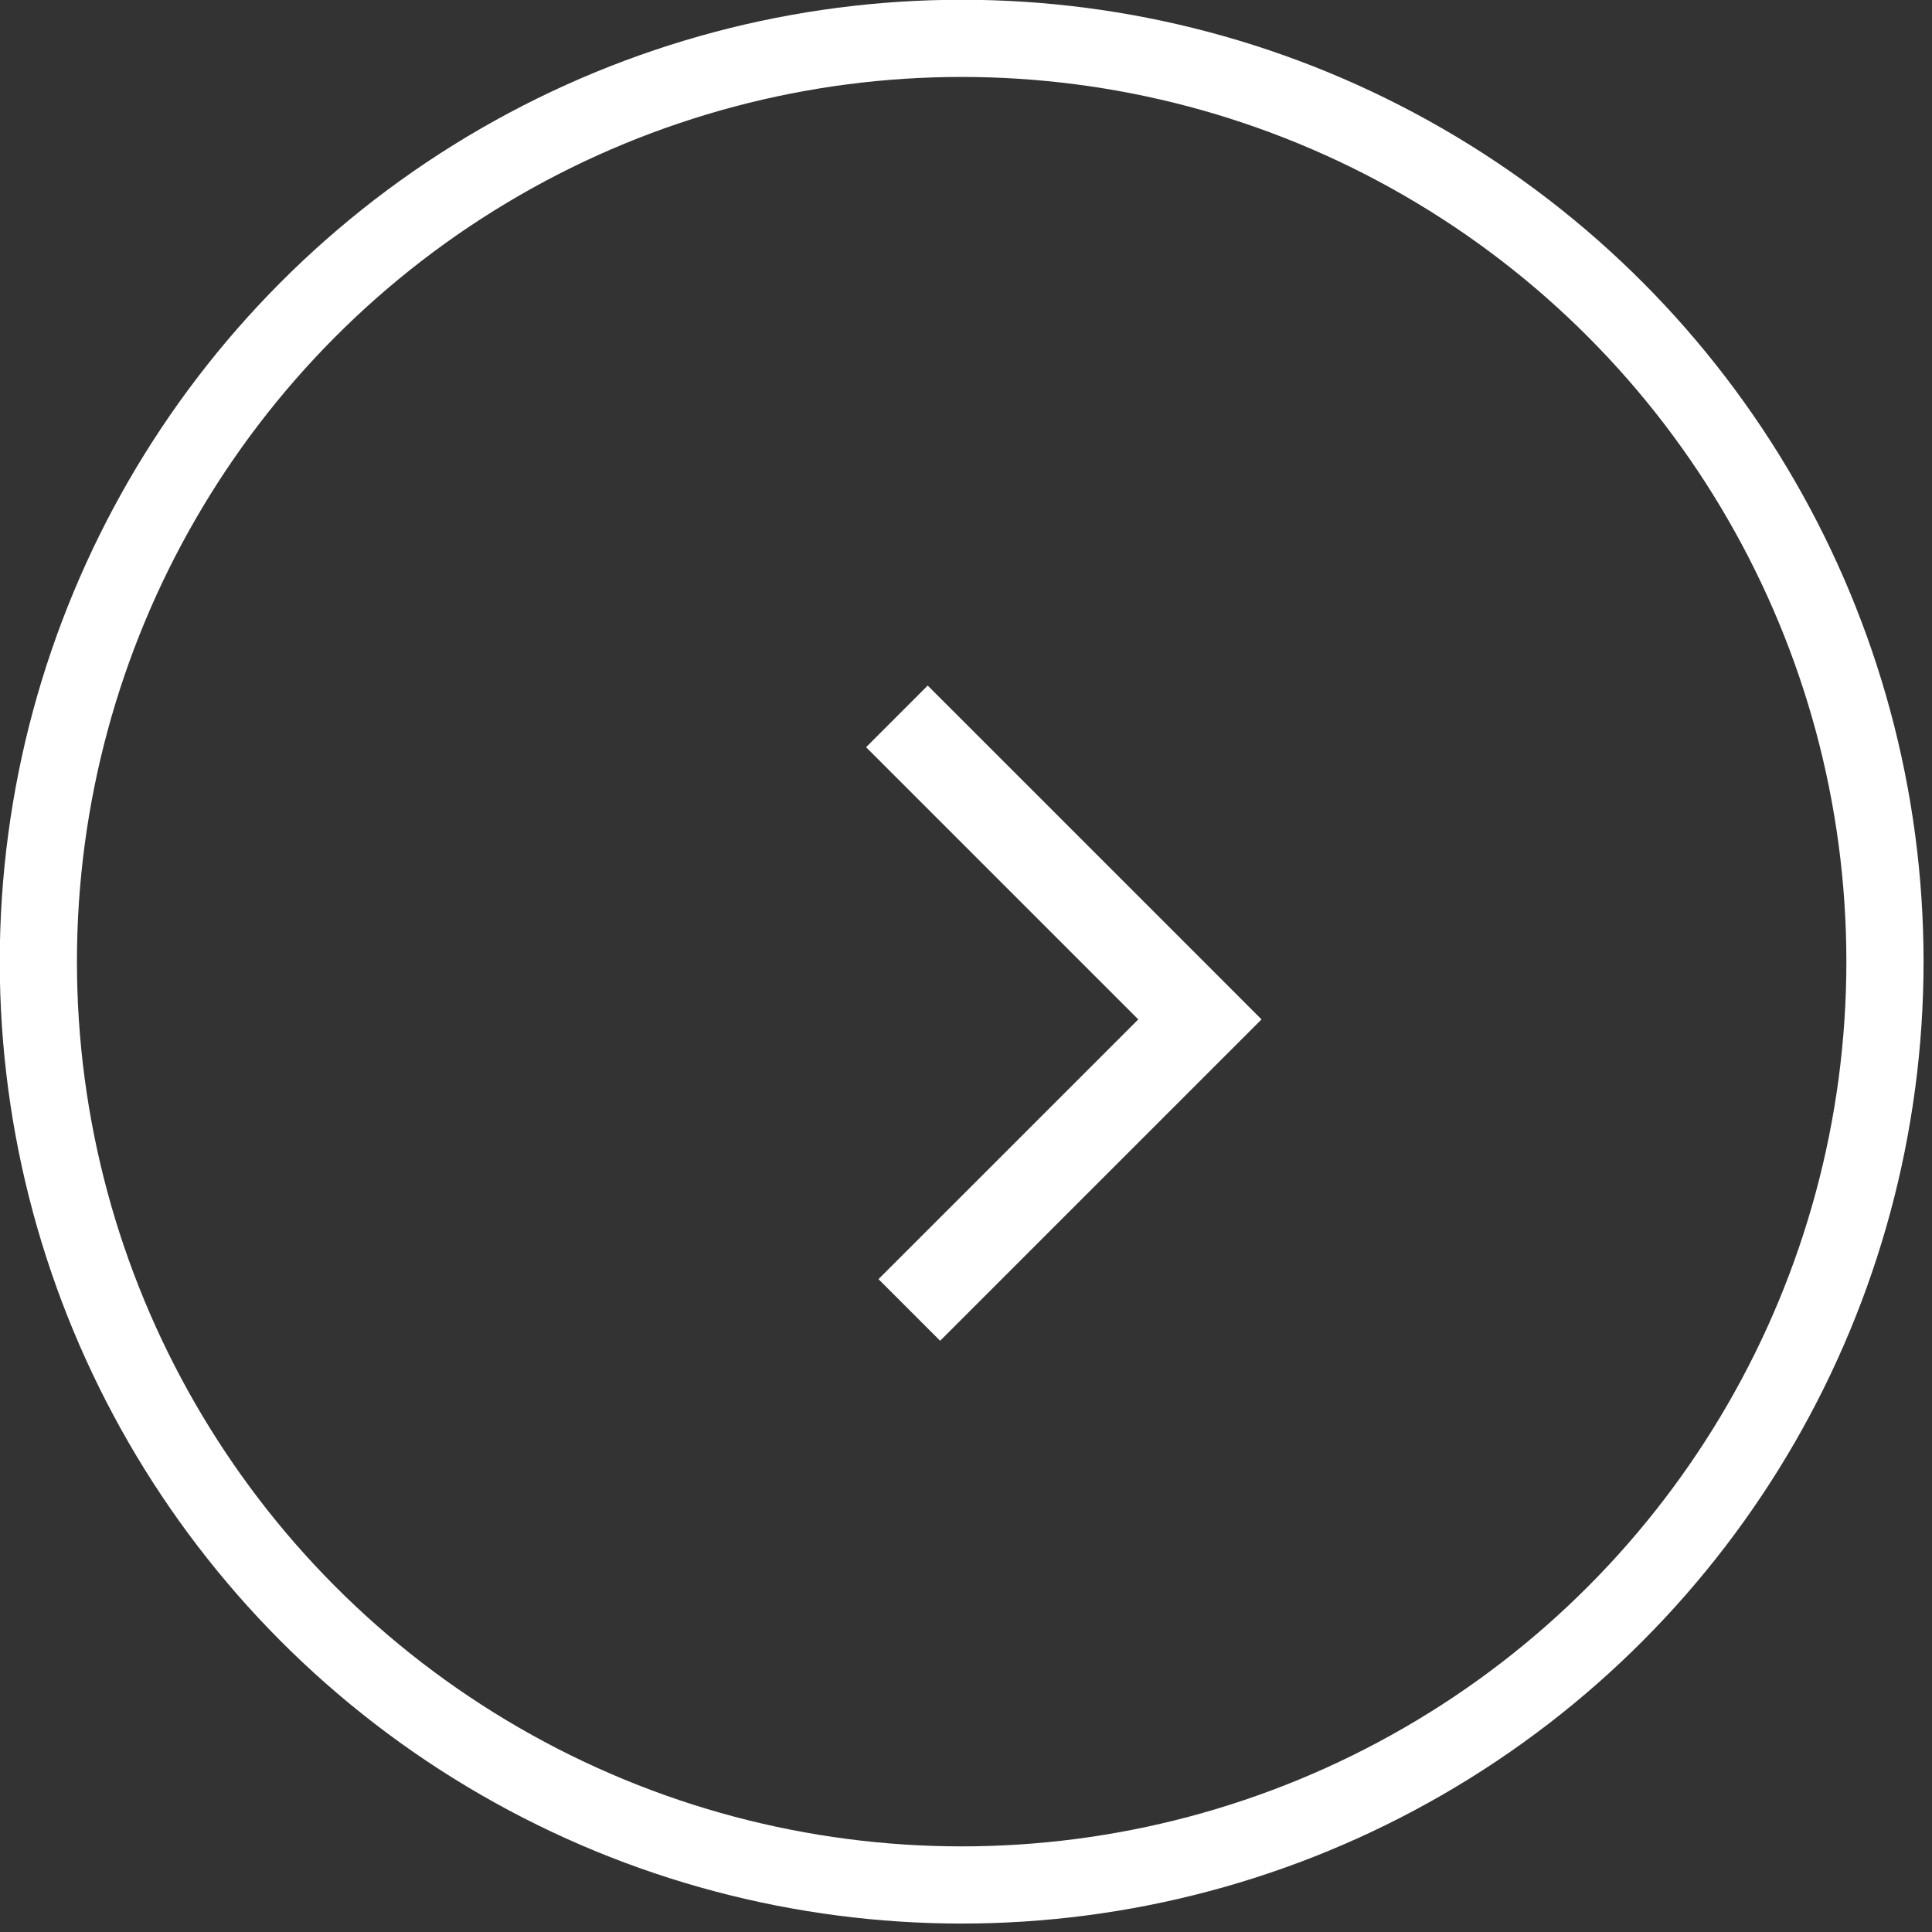 <?xml version="1.0" encoding="UTF-8" standalone="no"?>
<svg
   xmlns:dc="http://purl.org/dc/elements/1.1/"
   xmlns:cc="http://creativecommons.org/ns#"
   xmlns:rdf="http://www.w3.org/1999/02/22-rdf-syntax-ns#"
   xmlns:svg="http://www.w3.org/2000/svg"
   xmlns="http://www.w3.org/2000/svg"
   xmlns:sodipodi="http://sodipodi.sourceforge.net/DTD/sodipodi-0.dtd"
   xmlns:inkscape="http://www.inkscape.org/namespaces/inkscape"
   id="PlayPauseButton"
   class="svg-icon"
   viewBox="0 0 5.34 5.34"
   version="1.1"
   sodipodi:docname="play.svg"
   width="5.34"
   height="5.34"
   inkscape:version="0.92.2 (5c3e80d, 2017-08-06)">
  <rect x="0" y="0" width="5.34" height="5.34" fill="#333333" stroke="none"/>
  <defs
     id="defs841" />
  <sodipodi:namedview
     pagecolor="#ffffff"
     bordercolor="#666666"
     borderopacity="1"
     objecttolerance="10"
     gridtolerance="10"
     guidetolerance="10"
     inkscape:pageopacity="0"
     inkscape:pageshadow="2"
     inkscape:window-width="2560"
     inkscape:window-height="1361"
     id="namedview839"
     showgrid="true"
     fit-margin-top="0"
     fit-margin-left="0"
     fit-margin-right="0"
     fit-margin-bottom="0"
     inkscape:zoom="97.333333"
     inkscape:cx="4.1344485"
     inkscape:cy="3.4680926"
     inkscape:window-x="2391"
     inkscape:window-y="-9"
     inkscape:window-maximized="1"
     inkscape:current-layer="PlayPauseButton" />
  <g
     id="keylines"
     transform="matrix(0.116,0,0,0.116,-0.126,-0.126)"
     style="fill:none;stroke:#ffffff;stroke-width:1.839;stroke-miterlimit:4;stroke-dasharray:none;stroke-opacity:1">
    <circle
       id="keyline-outer-circle--play-button"
       cx="24"
       cy="24"
       r="22"
       stroke-miterlimit="10"
       style="stroke:#ffffff;stroke-width:1.839;stroke-miterlimit:4;stroke-dasharray:none;stroke-opacity:1" />
  </g>
  <g
     id="guide-shapes"
     style="fill:none"
     transform="translate(-14.637,-26.4)">
    <polygon
       id="guide-shape--pause-right"
       class="guide-element guide-element__pause-right"
       points="38,36 26.5,36 26.5,13 38,13 " />
    <polygon
       id="guide-shape--pause-left"
       class="guide-element__pause-left"
       points="21.5,36 10,36 10,13 21.5,13 " />
  </g>
  <!--
                        In the start state, these will be shaped and positioned to
                        perfectly match the play triangle
                    -->
  <polygon
     transform="matrix(0.035,0,0,0.035,1.19,1.059)"
     points="64.917,50.246 60.758,46.083 39.261,24.589 35.103,28.75 56.598,50.246 36.083,70.758 40.242,74.918 "
     id="polygon859"
     style="fill:#ffffff;fill-opacity:1;stroke:#ffffff;stroke-opacity:1" />
</svg>
